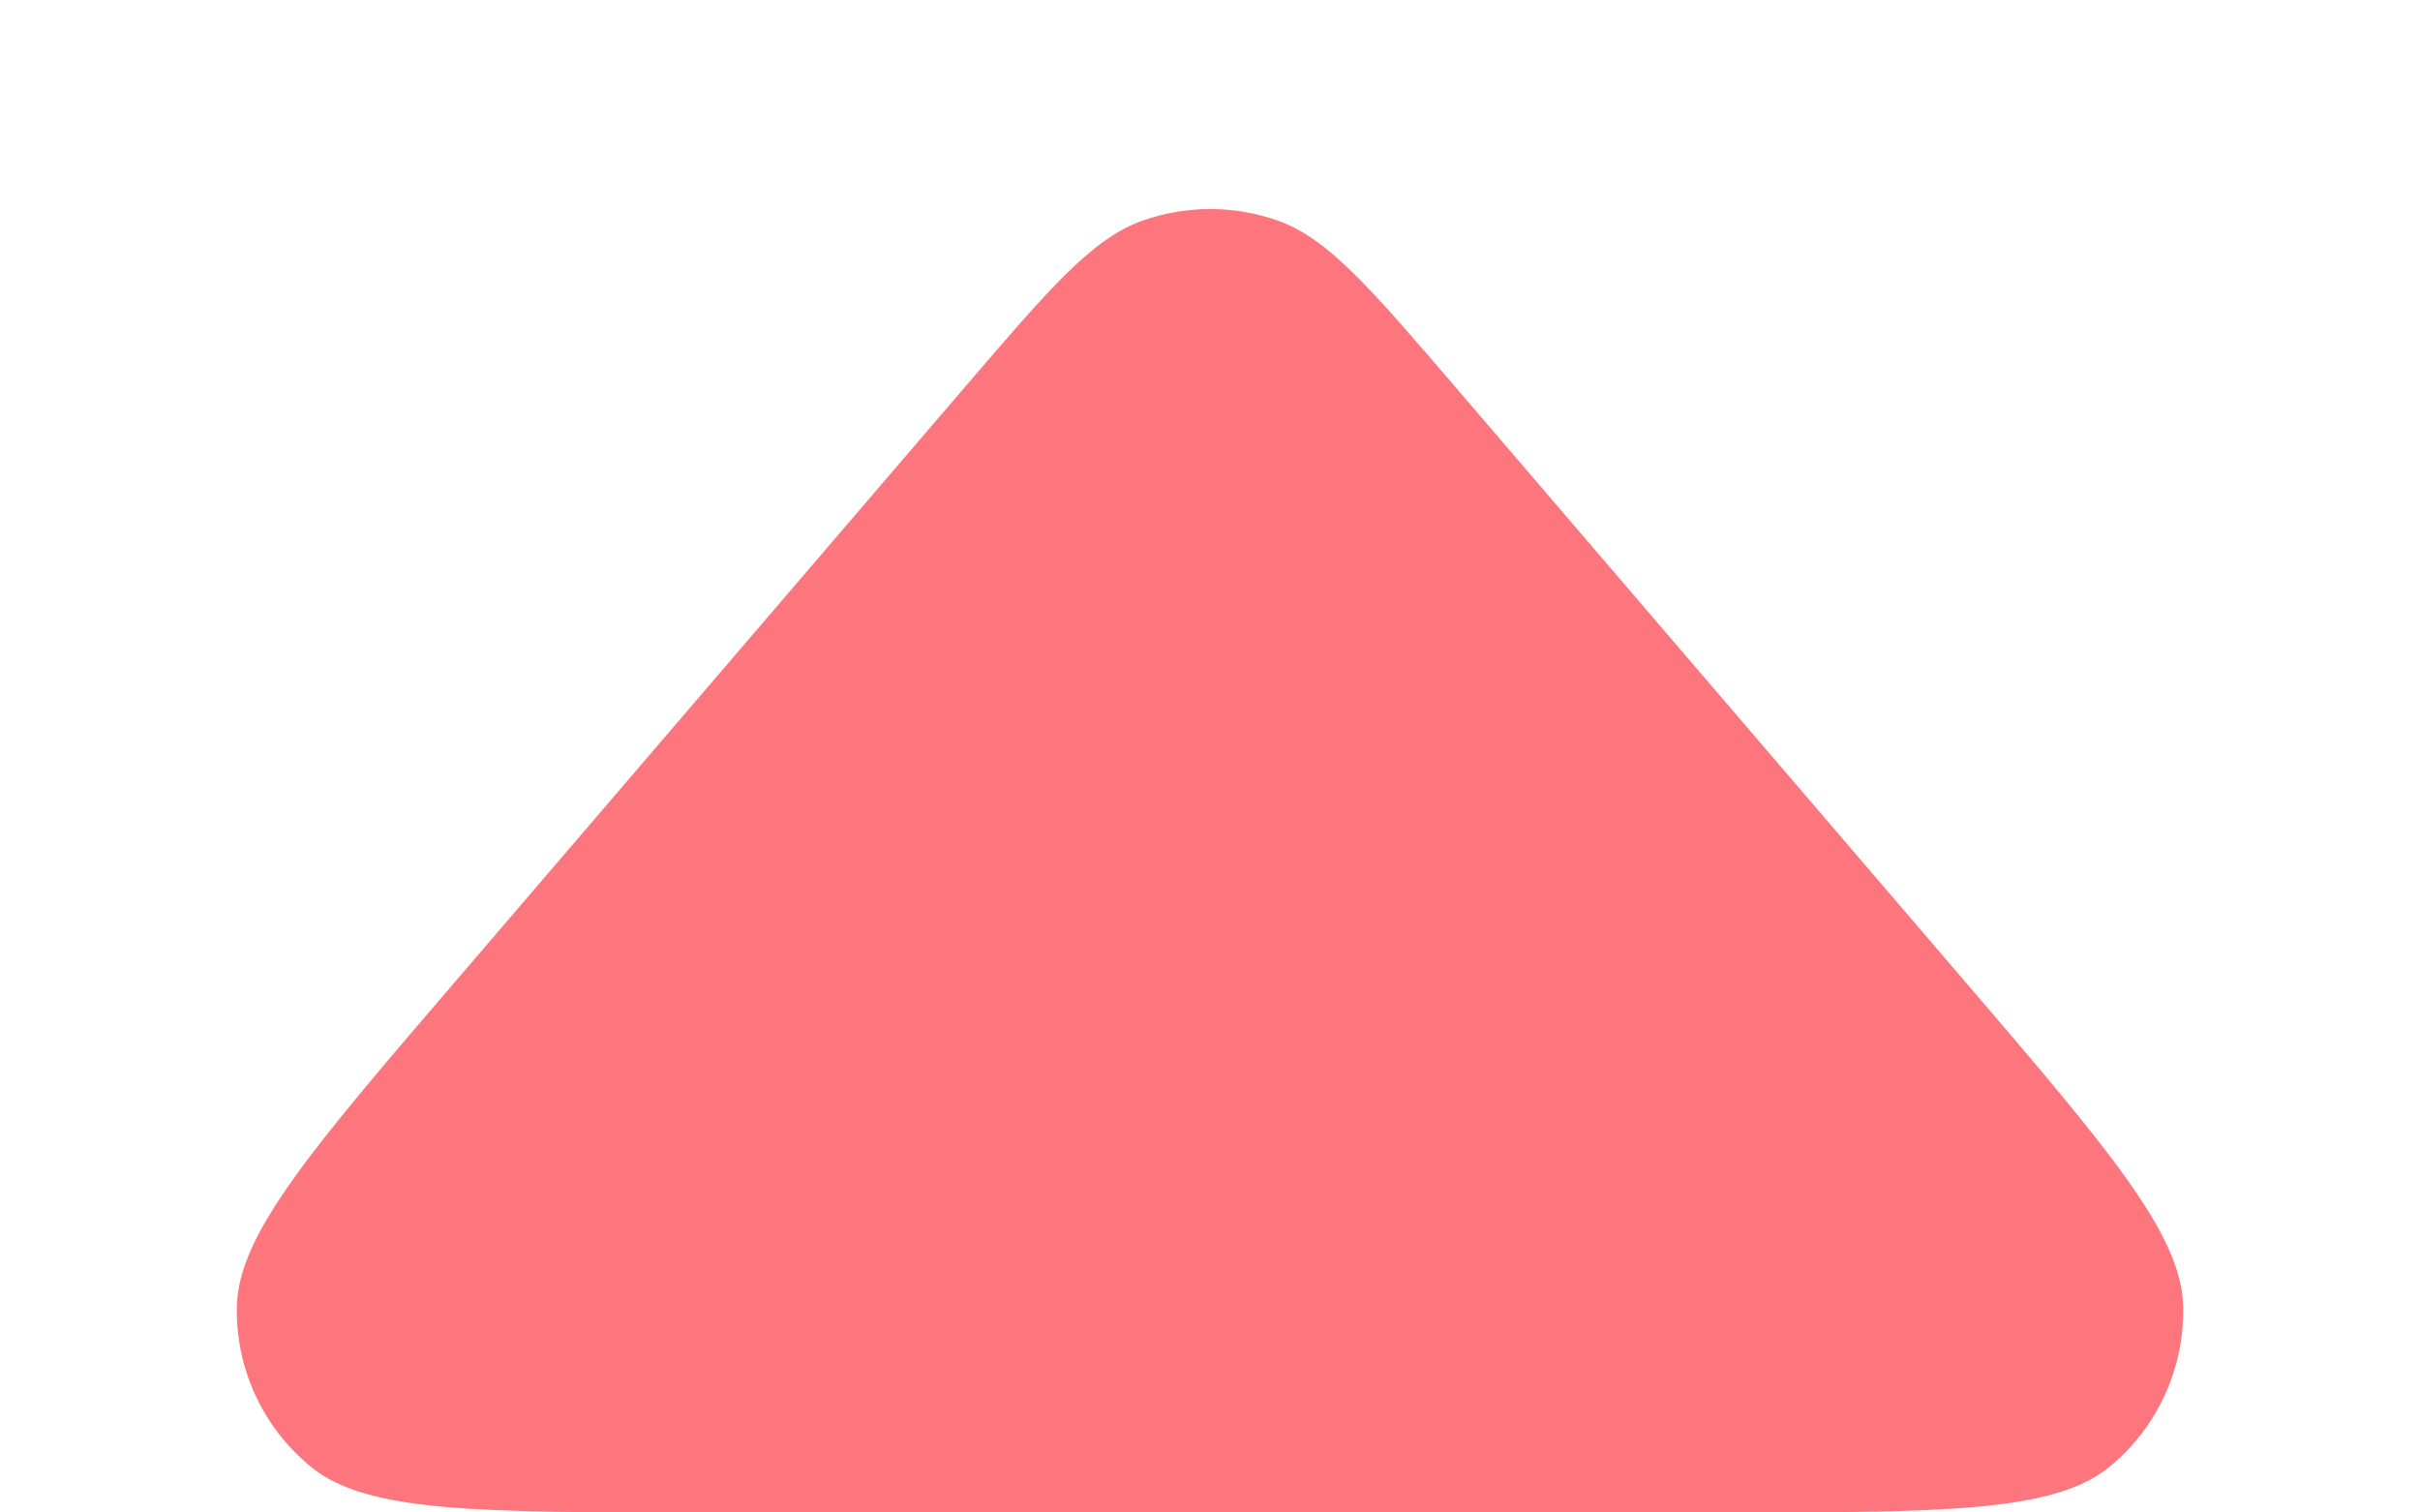 <svg width="8" height="5" viewBox="0 0 8 5" fill="none" xmlns="http://www.w3.org/2000/svg">
<path d="M4.81 1.278C4.531 0.953 4.392 0.79 4.226 0.73C4.08 0.678 3.921 0.678 3.775 0.73C3.609 0.79 3.47 0.953 3.191 1.278L1.51 3.239C1.029 3.799 0.789 4.08 0.783 4.317C0.778 4.523 0.869 4.72 1.029 4.85C1.213 5 1.582 5 2.32 5H5.681C6.419 5 6.788 5 6.972 4.85C7.132 4.72 7.222 4.523 7.217 4.317C7.211 4.08 6.971 3.799 6.491 3.239L4.81 1.278Z" fill="#FE767D"/>
</svg>
